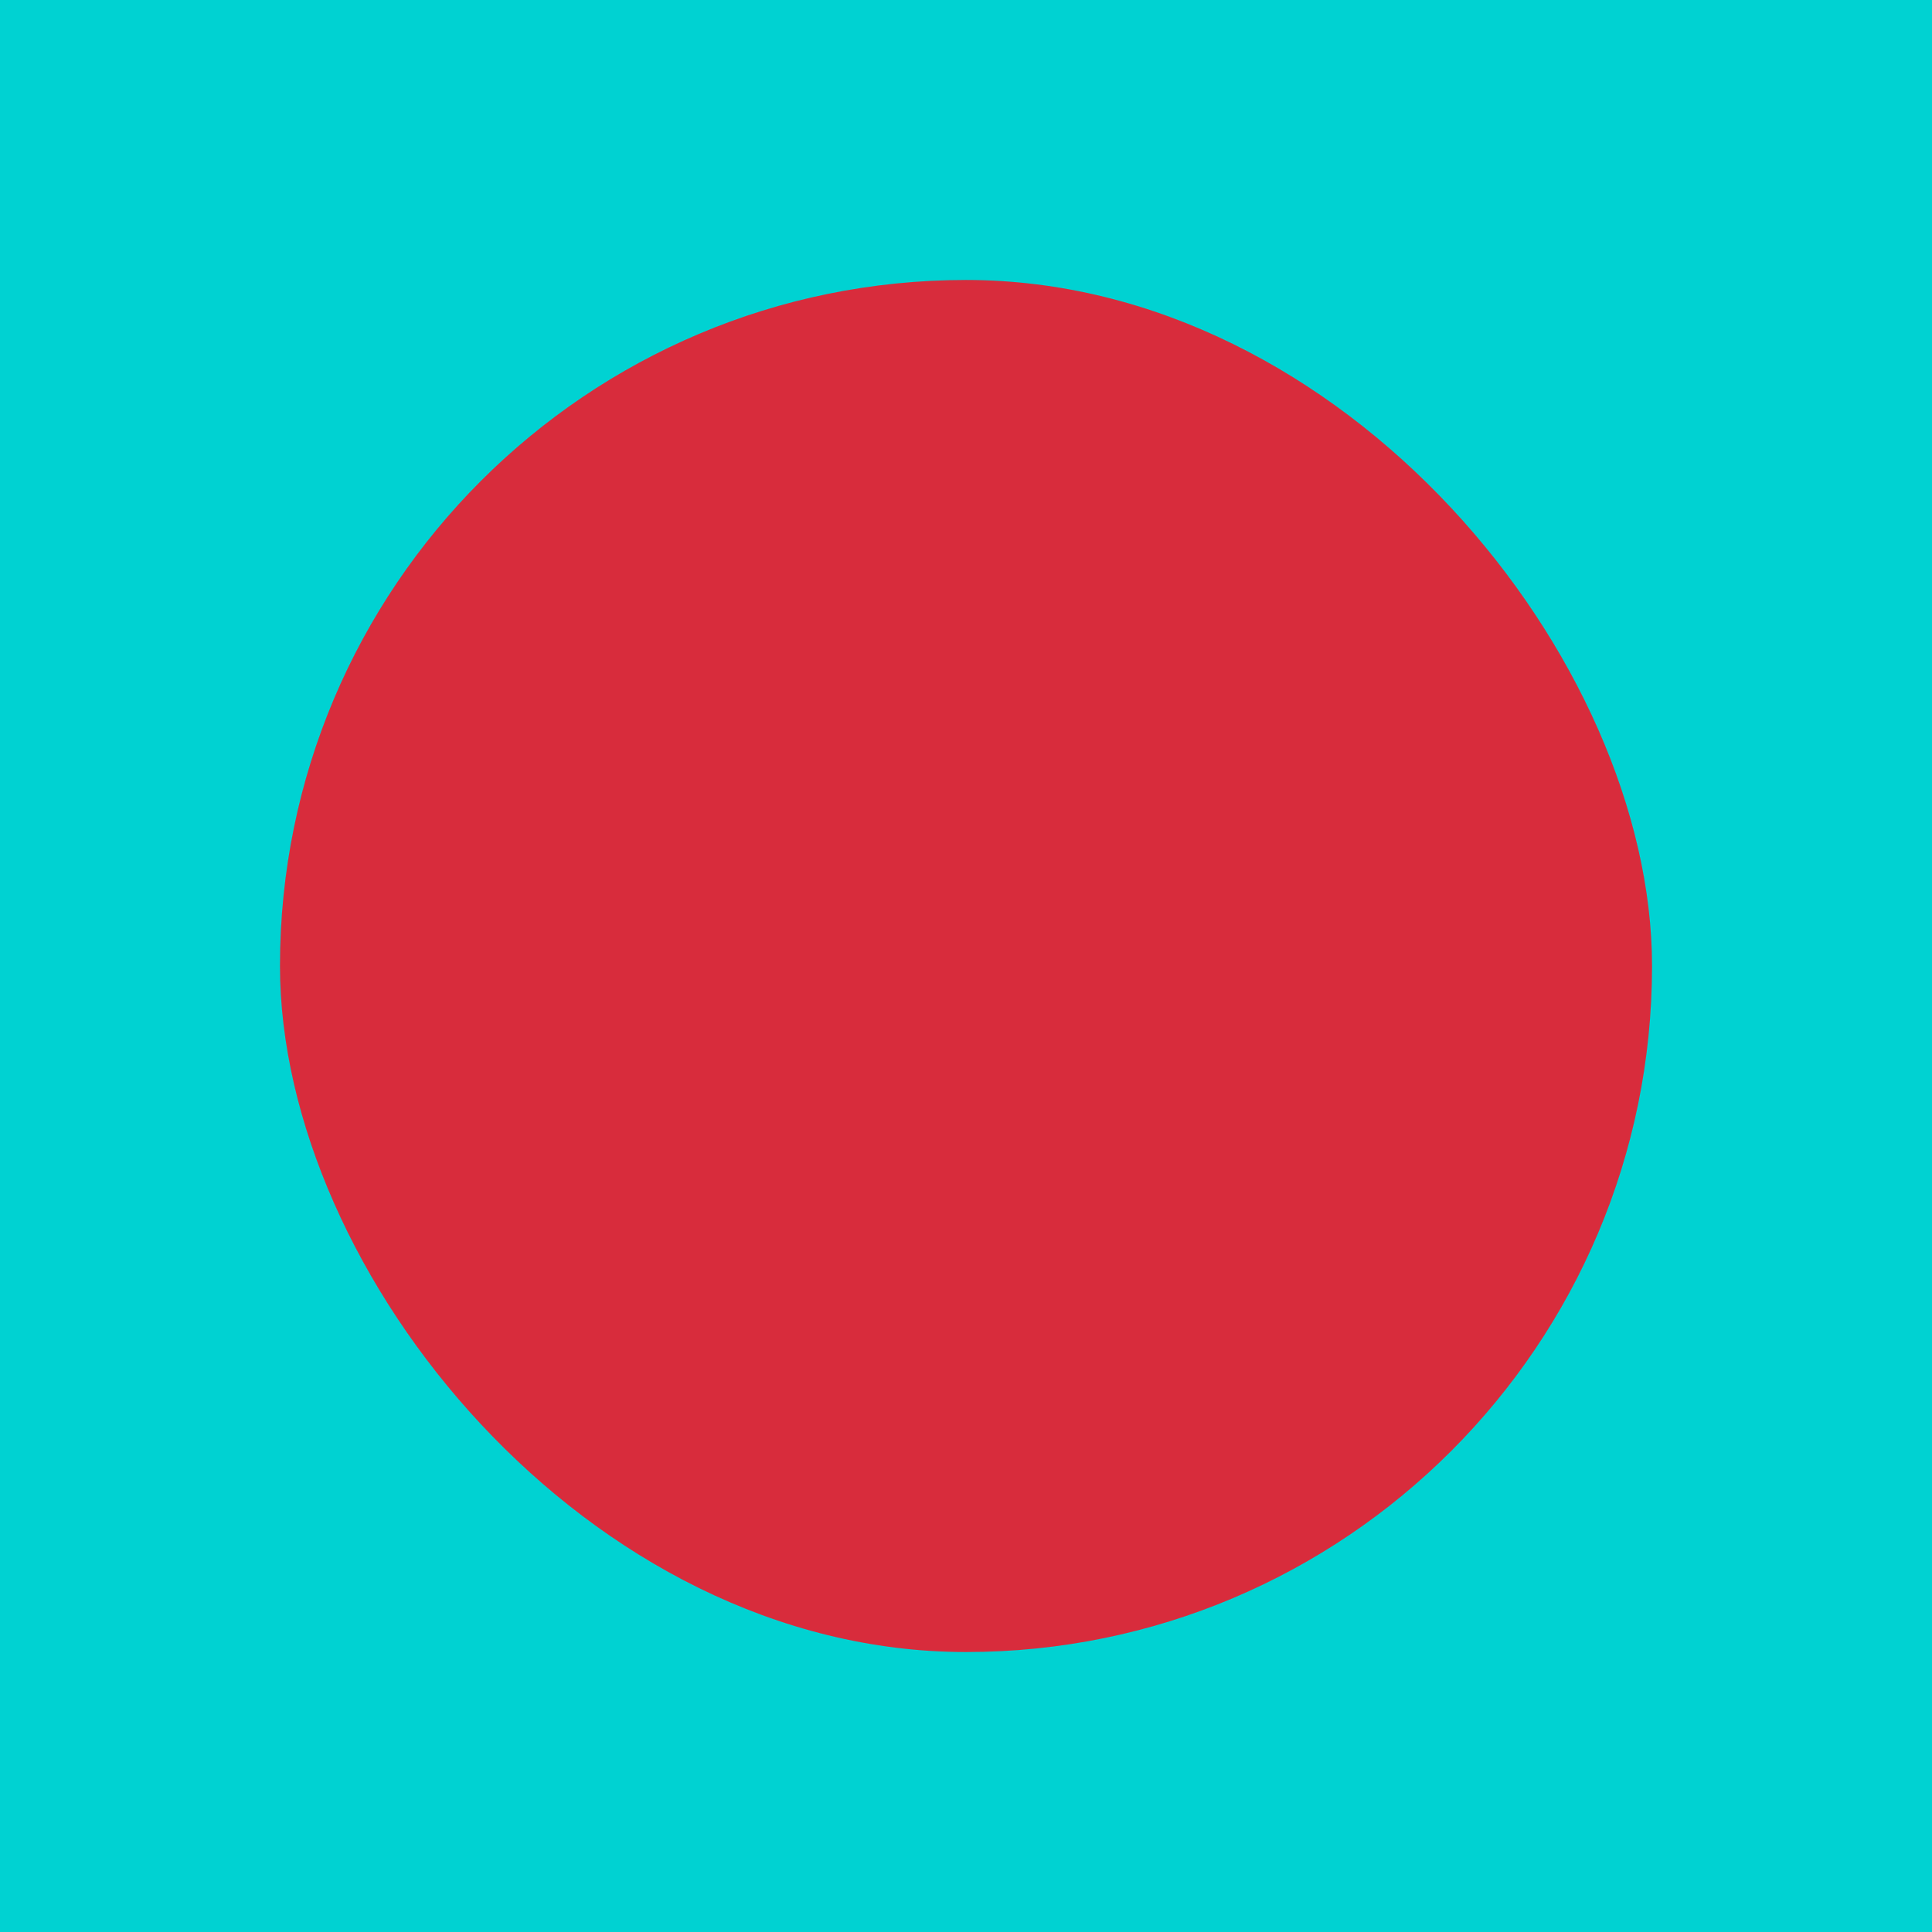 <?xml version="1.0" encoding="UTF-8"?>
<svg xmlns="http://www.w3.org/2000/svg" viewBox="0 0 1200 1200">
  <defs>
    <style>
      .cls-1 {
        fill: #d82c3c;
      }

      .cls-1, .cls-2 {
        stroke-width: 0px;
      }

      .cls-2 {
        fill: #00d2d2;
      }
    </style>
  </defs>
  <g id="background">
    <rect class="cls-2" x="0" y="0" width="1200" height="1200"/>
  </g>
  <g id="Career">
    <rect class="cls-1" x="173.9" y="173.9" width="852.21" height="852.21" rx="426.1" ry="426.1"/>
  </g>
</svg>